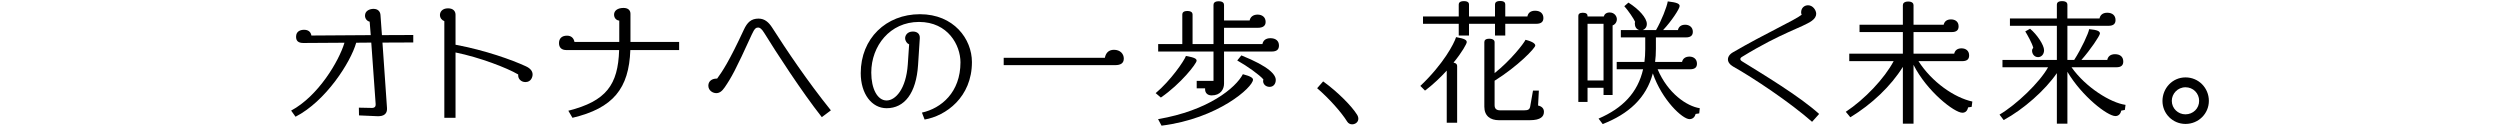<?xml version="1.0" encoding="UTF-8"?><svg id="_レイヤー_2" xmlns="http://www.w3.org/2000/svg" viewBox="0 0 750 38"><defs><style>.cls-1{fill:none;}.cls-1,.cls-2{stroke-width:0px;}</style></defs><g id="text"><rect class="cls-1" width="750" height="38"/><path class="cls-2" d="m114.74,12.78l1.36,19.64c.12,1.68-.92,2.52-2.88,2.44l-5.52-.24-.04-2.32,3.92.08c.84,0,1.16-.44,1.12-1.12l-1.32-18.48-4.52.04c-1.68,5.92-9.16,17.56-18.2,22.2l-1.32-1.84c8.08-4.32,14.32-14.76,16-20.36l-12.32.08c-1.56,0-2.2-.64-2.2-1.88,0-1.68,1.36-2.08,2.4-2.08,1.2,0,2,.56,2.2,1.72l17.8-.12-.32-4.04c-.8-.16-1.4-.92-1.4-1.8,0-1.52,1.48-2.04,2.56-2.04,1.36,0,2,.84,2.08,1.8l.44,6.08,9.4-.04v2.24l-9.24.04Z"/><path class="cls-2" d="m157.62,24.62c-1.2,0-2.16-.88-2.16-1.96v-.32c-3.4-2-11.52-5.12-18.8-6.6v19.6h-3.36V6.34c-.72-.24-1.32-.96-1.32-1.84s.64-2,2.44-2c1.6,0,2.24.92,2.24,1.92v9c9,1.68,16.96,4.56,21.04,6.44,1.44.64,2.08,1.52,2.08,2.48,0,.8-.48,2.28-2.16,2.28Z"/><path class="cls-2" d="m189.1,15.02c-.4,11.52-5.16,17.44-17.36,20.32l-1.24-2.12c11.36-2.88,14.92-7.76,15.24-18.2h-15.8c-1.56,0-2.24-.84-2.24-2.08,0-1.36.8-2.24,2.4-2.24,1.2,0,2,.64,2.24,1.88h13.44v-6.4c-.72-.04-1.56-.64-1.56-1.8s1.04-2,2.84-2c1.48,0,2.08.8,2.08,1.76v8.44h14.6v2.44h-14.64Z"/><path class="cls-2" d="m246.54,35.14c-6.08-7.72-13.68-19.44-17.28-25.28-.76-1.24-1.32-1.6-1.8-1.6-.64,0-1.08.24-1.92,2.08-4.92,10.8-6.16,13-8.2,15.96-.84,1.2-1.6,1.64-2.48,1.64-1,0-2.36-.76-2.36-2.24,0-1.4,1.16-2.12,2.44-2.12h.2c1.6-2.2,3.6-5.16,8-14.64,1.04-2.24,2.2-3.36,4.44-3.36,1.88,0,3.08,1.2,4,2.6,4.32,6.76,10.6,16.12,17.68,24.92l-2.72,2.04Z"/><path class="cls-2" d="m277.38,35.86l-.8-2.08c5.8-1.28,11.56-6.08,11.56-15.08,0-5.12-3.72-12.12-12.44-12.12s-14.32,7.2-14.32,15.2c0,4.84,1.84,8.36,4.6,8.36,2.6,0,5.84-3.32,6.36-10.84l.4-6c-.64-.24-1.2-1-1.2-1.88,0-.72.6-1.96,2.32-1.96,1.24,0,2.16.64,2.08,2l-.52,8.04c-.56,8.48-4.08,12.96-9.44,12.96-4.44,0-7.76-4.28-7.76-10.52,0-10.4,7.6-17.68,17.76-17.68s15.6,7.44,15.6,14.36c0,10.56-7.84,16.16-14.2,17.24Z"/><path class="cls-2" d="m334.54,19.54h-33.43v-2.2h30.35c.24-1.28,1-2.4,2.72-2.4,1.92,0,2.96,1.24,2.96,2.64s-.96,1.96-2.6,1.96Z"/><path class="cls-2" d="m348.26,29.26l-1.56-1.32c4.48-3.76,8.56-9.68,9.08-11.16,2.64.48,3.2.84,3.2,1.44,0,.84-4.72,6.92-10.72,11.04Zm.2,8.44l-1.04-1.96c15.08-2.56,23.32-9.4,25.44-13.48,2.52.64,3.04,1.2,3.04,1.64,0,2.24-10.44,11.68-27.44,13.8Zm33.07-22.24h-14.32v9.64c0,1.72-1.08,3.52-3.72,3.52-1.32,0-1.96-.84-1.96-1.8v-.32h-2.52v-2.24h5.04v-8.8h-16.6v-2.24h7.24V4.34c0-.52.32-1.04,1.52-1.04s1.56.52,1.56,1.04v8.88h6.28V1.46c0-.52.32-1.08,1.56-1.08s1.6.56,1.6,1.08v4.68h7.68c.2-1.04,1.04-1.76,2.4-1.76,1.28,0,2.4.72,2.4,2.2,0,1.16-.8,1.76-2.36,1.76h-10.12v4.88h11.52c.2-1.04.96-1.76,2.4-1.76,1.64,0,2.56.84,2.56,2.2,0,1.16-.64,1.8-2.16,1.8Zm-.64,10.6c-1.16,0-1.96-.8-1.96-1.76,0-.12.04-.36.08-.48-1.16-1.36-4.84-4-7.84-5.68l1.24-1.52c8.48,3.4,10.32,5.84,10.32,7.36,0,1.2-.72,2.08-1.84,2.08Z"/><path class="cls-2" d="m405.62,37.3c-.52,0-1.12-.24-1.48-.84-1.68-2.72-5.36-6.88-9-10l1.8-2.04c4.4,3.16,8.6,7.44,10.16,9.96.28.44.4.84.4,1.24,0,1.04-.92,1.68-1.88,1.68Z"/><path class="cls-2" d="m436.06,18.78c.88.16,1.08.6,1.08,1.04v17h-3.12v-15.64c-1.8,1.96-3.96,4.08-6.52,6l-1.4-1.4c6.92-6.56,10.12-12.68,10.72-14.64,2.72.48,3.2.88,3.2,1.52,0,.44-1.36,2.96-3.96,6.12Zm24.8-11.64h-9.28v3.52h-3.08v-3.52h-7.8v3.52h-3.08v-3.52h-10.72v-2.2h10.72V1.34c0-.48.32-1,1.56-1s1.52.52,1.52,1v3.6h7.8V1.34c0-.52.32-1.04,1.56-1.04s1.52.52,1.52,1.04v3.6h6.64c.2-1.04.92-1.72,2.32-1.72,1.56,0,2.48.84,2.48,2.2,0,1.12-.68,1.72-2.16,1.72Zm-1.92,28.92h-9.28c-2.56,0-4.36-1.28-4.36-4.04V12.66c0-.56.32-1.04,1.48-1.04s1.6.48,1.6,1.04v9.28c4.84-3.84,8.72-8.84,9.28-10,2.36.6,2.92,1.24,2.92,1.72,0,.76-5.2,6.2-12.2,10.56v7.32c0,1.04.52,1.56,1.68,1.56h7.2c1.2,0,1.64-.28,1.8-1.16l.84-4.76h1.76l-.24,4.48c1.16.24,1.76.92,1.76,1.88,0,1.32-.84,2.52-4.24,2.52Z"/><path class="cls-2" d="m483.78,7.62v20.88h-2.72v-2.16h-4.8v4.24h-2.76V4.74c0-.48.32-.92,1.36-.92s1.4.44,1.4.92v.2h4.88c.16-.64.72-1.2,1.76-1.2,1.44,0,2.16,1.16,2.16,2s-.48,1.6-1.28,1.88Zm-2.72-.48h-4.8v17h4.8V7.14Zm28.71,26.88l-1.08.16c-.2.8-.76,1.56-1.84,1.56-2.12,0-8.24-5.72-11-13.72-2,7.44-7.28,12.16-15.04,15.2l-1.24-1.64c7.24-3.12,11.76-7.8,13.36-14.8h-7.92v-2.2h8.32c.16-1.2.24-2.48.24-3.84v-3.52h-7.32v-2.2h5.52c-.88-.24-1.32-1.04-1.32-1.92,0-.16,0-.4.08-.56-.4-.92-2.04-3.36-3.24-4.68l1.24-1.08c3.12,1.96,5.52,4.6,5.52,6.4v.04c0,.96-.6,1.6-1.24,1.8h4c1.64-2.84,3.24-6.92,3.52-8.6,2.84.32,3.56.72,3.56,1.4,0,.8-2.44,4.52-4.96,7.2h4.44c.24-1.04,1-1.6,2.2-1.6s2.28.72,2.28,2.12c0,1.08-.64,1.68-2.08,1.68h-9v3.44c0,1.4-.08,2.68-.24,3.92h8.08c.24-1.04,1.04-1.6,2.24-1.6s2.24.72,2.24,2.12c0,1.08-.6,1.68-2.08,1.68h-9.72c3.04,7.2,8.72,11.08,12.64,11.68l-.16,1.56Z"/><path class="cls-2" d="m543.62,36.54c-6.56-5.8-17.72-13.24-23.72-16.6-1-.56-1.52-1.36-1.52-2.12s.48-1.56,1.56-2.16c9.76-5.68,18.44-9.56,20.56-11.24-.12-.24-.16-.48-.16-.72,0-1.28.92-2.12,2.08-2.12,1.44,0,2.44,1.48,2.44,2.56,0,.72-.4,1.44-1.28,2.08-2.76,2-9.12,3.56-20.92,10.8-.36.2-.56.44-.56.68s.16.48.56.72c5.92,3.68,17.16,10.4,23.08,15.76l-2.12,2.36Z"/><path class="cls-2" d="m591.5,32.06l-1.08.16c-.2,1.04-.8,1.6-1.72,1.6-2.36,0-10.6-6.36-14.64-14.36v17.64h-3.2v-17.04c-3.6,5.8-9.36,11.24-15.76,15.12l-1.36-1.64c5.68-3.76,11.6-10,14.36-15.2h-13.32v-2.24h16.08v-6.48h-13v-2.2h13V1.54c0-.52.4-1.08,1.6-1.08s1.6.56,1.6,1.08v5.88h9.04c.24-1.04,1-1.6,2.2-1.6,1.28,0,2.28.68,2.28,2.08,0,1.12-.6,1.72-2.08,1.72h-11.44v6.48h12.2c.24-1.04,1-1.6,2.2-1.6,1.28,0,2.28.72,2.28,2.12,0,1.12-.6,1.72-2.08,1.72h-13.12c4.04,6.32,10.8,10.96,16.16,12.12l-.2,1.6Z"/><path class="cls-2" d="m637.46,32.98l-1.08.2c-.16.8-.68,1.64-1.76,1.64-2.36,0-10-5.88-14.4-13.28v15.56h-3.16v-15.16c-3.48,5.08-9.96,10.84-15.96,14.08l-1.24-1.64c5.08-3,12.04-9.64,14.56-14.2h-13.68v-2.2h16.32V7.74h-14.08v-2.2h14.08V1.38c0-.52.32-1.04,1.56-1.04s1.6.52,1.6,1.04v4.16h9.64c.2-1.04.96-1.72,2.32-1.72,1.56,0,2.48.84,2.48,2.2,0,1.12-.64,1.72-2.12,1.72h-12.32v10.24h2.04c2.16-3.36,4.36-8.12,4.48-9.24,2.64.24,3.24.68,3.24,1.32-.04.68-2.88,4.92-5.56,7.92h7.76c.2-1.04.96-1.72,2.32-1.72,1.6,0,2.48.84,2.48,2.2,0,1.12-.6,1.72-2.08,1.72h-13.44c4.24,6.04,11.76,10.68,16.2,11.28l-.2,1.52Zm-26.04-15.84c-1.12,0-1.8-.96-1.8-1.92,0-.4.16-.68.36-.88-.36-1.4-1.72-3.8-2.4-4.92l1.44-.8c2.04,1.68,4.2,4.88,4.2,6.44,0,1.24-.8,2.08-1.8,2.08Z"/><path class="cls-2" d="m655.66,37.18c-3.84,0-6.92-3.08-6.92-6.88s2.96-7.08,6.92-7.08,7,3.2,7,7.04-3.12,6.92-7,6.92Zm0-11c-2.4,0-4.12,1.96-4.12,4.08,0,2.28,1.88,4.04,4.08,4.04,2.32,0,4.12-1.76,4.12-4.04s-1.8-4.08-4.08-4.08Z"/></g></svg>